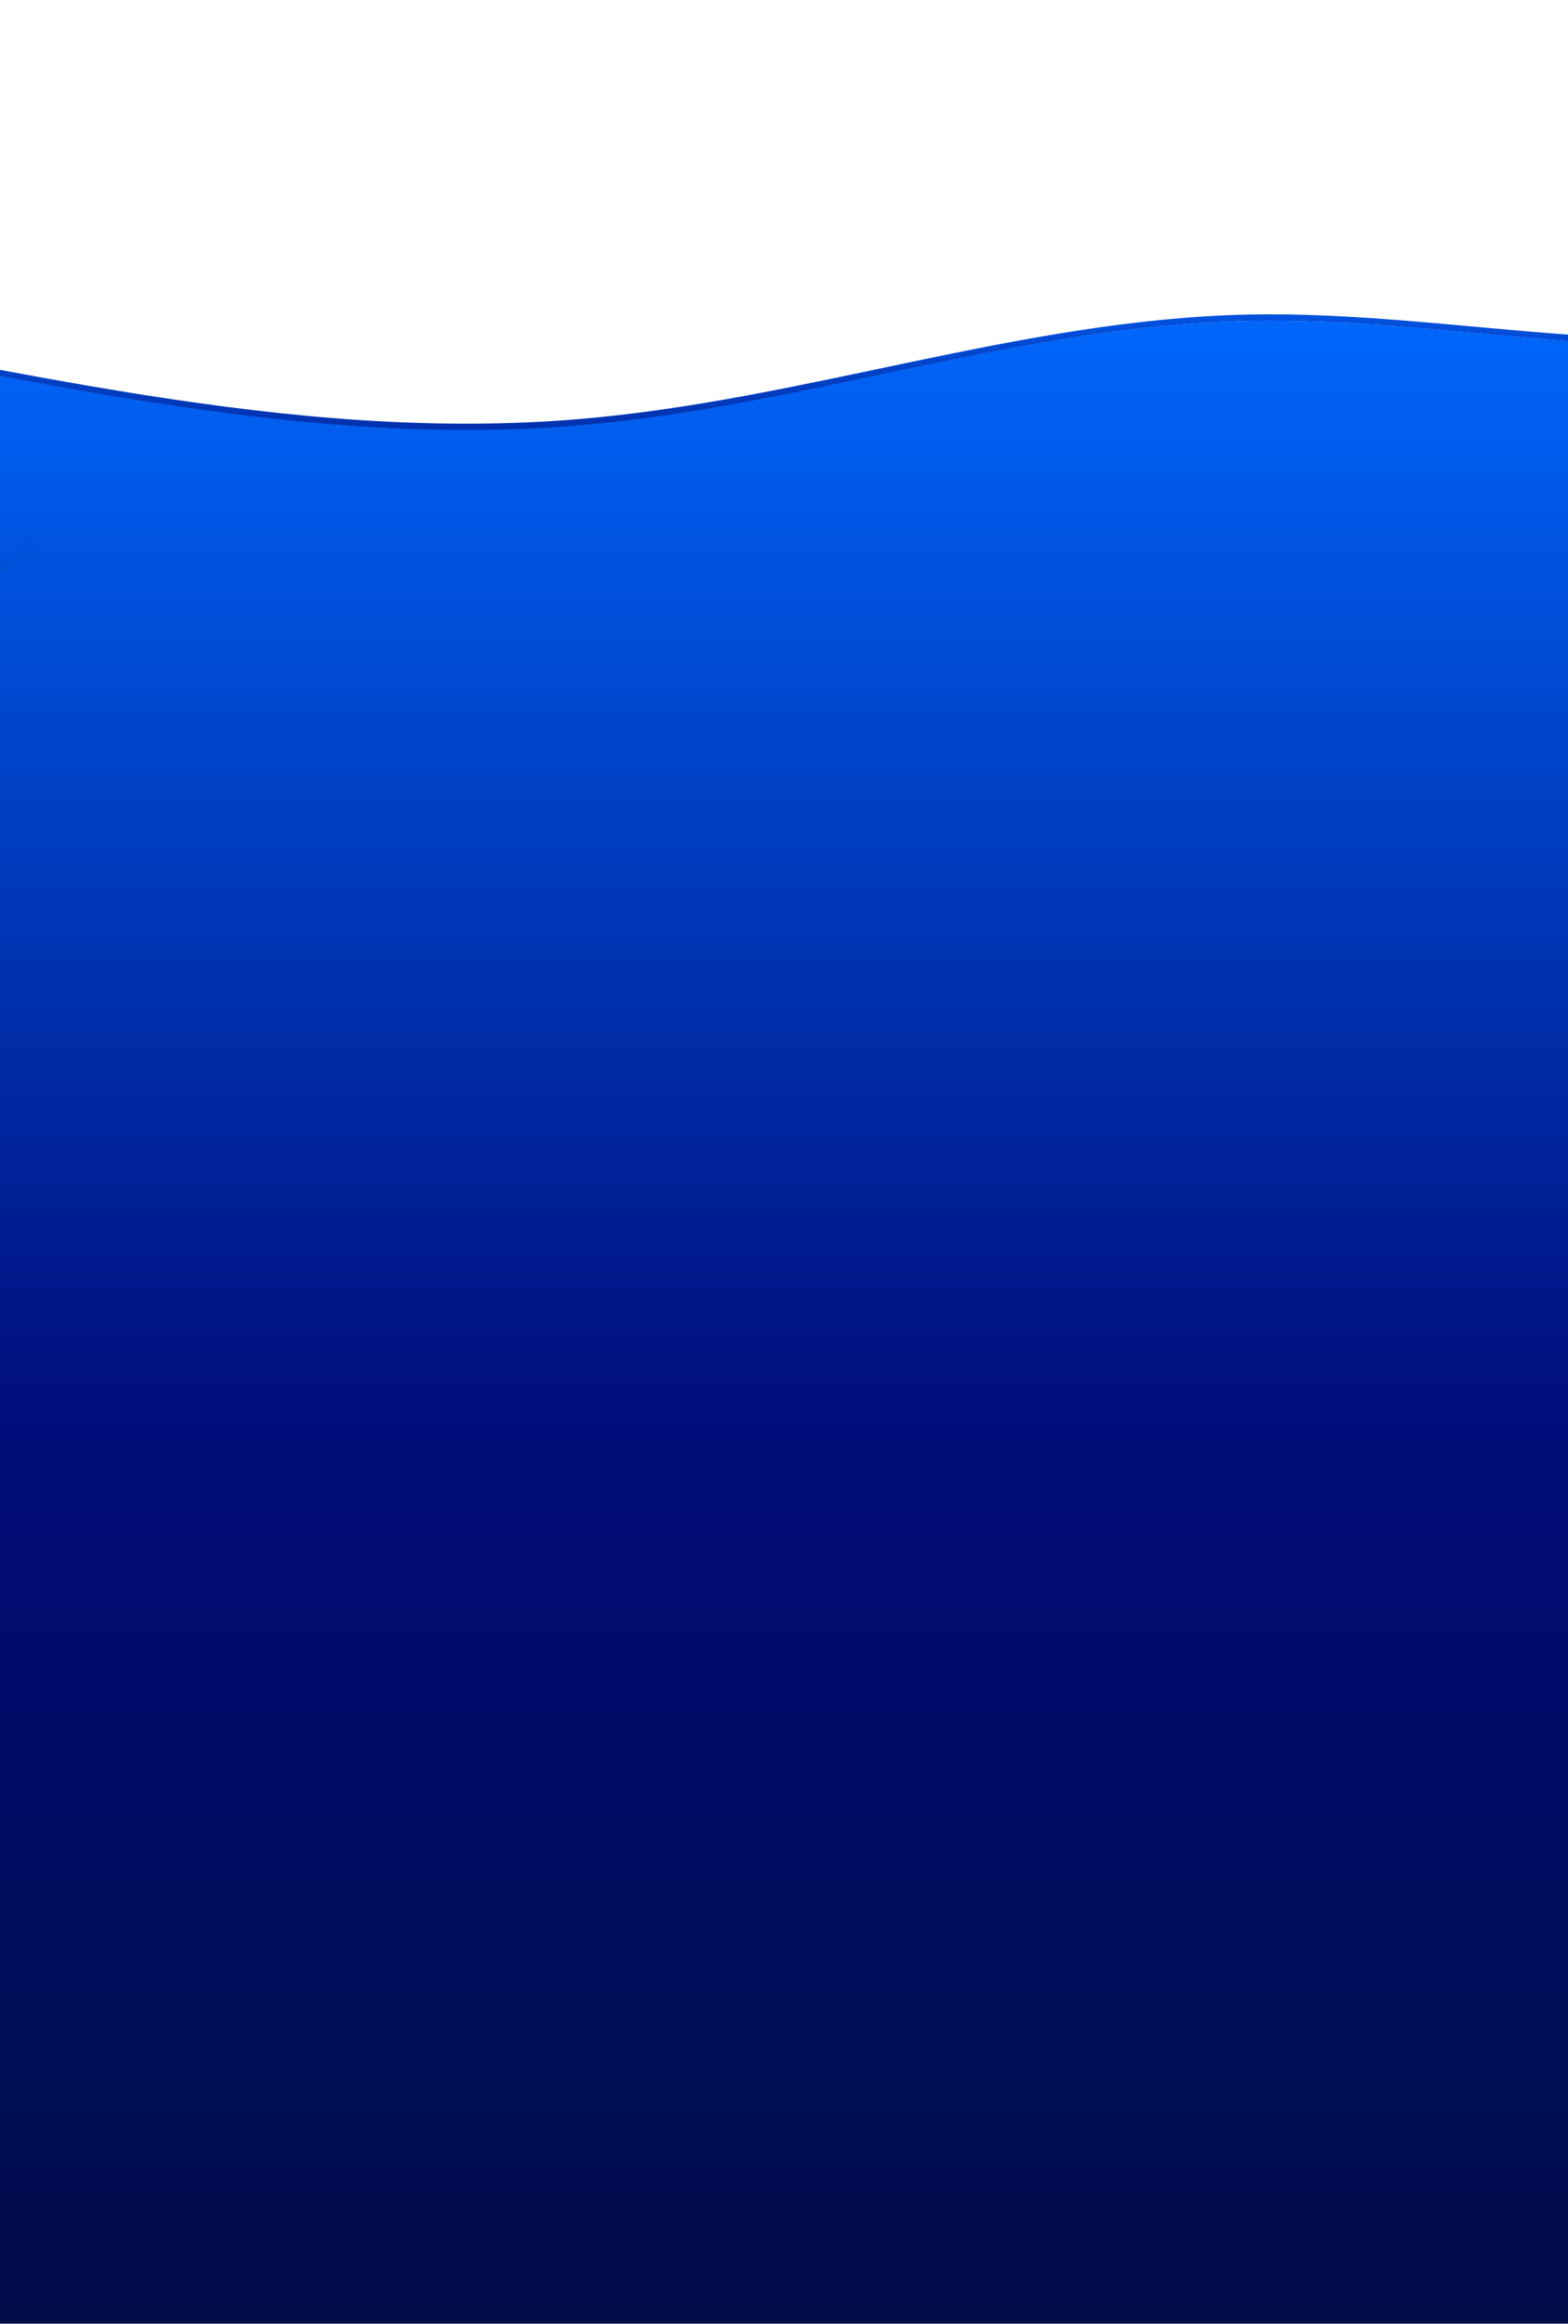 <?xml version="1.0" encoding="utf-8"?>
<svg xmlns="http://www.w3.org/2000/svg" fill="none" height="474" viewBox="0 0 320 474" width="320">
<g clip-path="url(#clip0_4743_74784)">
<path d="M515.181 95.769L517.597 89.074C439.046 52.546 380.658 66.454 380.658 66.454C340.297 76.457 296.367 64.594 254.97 65.423C208.53 66.381 164.383 82.836 118.153 86.698C58.877 91.65 0.85 75.778 -57.922 65.978C-57.922 65.978 -137.201 52.811 -177.004 76.1L-164.266 87.481C-194.168 94.964 -224.704 103.902 -255.193 114.595V558.97H574.927V114.595C554.969 107.596 534.992 101.351 515.181 95.772V95.769Z" fill="url(#paint0_linear_4743_74784)"/>
<g opacity="0.2">
<path d="M-37.491 133.211C-36.639 133.844 -33.778 131.657 -31.749 131.656C-29.719 131.654 -29.59 131.927 -26.885 131.481C-24.181 131.036 -19.715 128.797 -14.489 126.668C-9.264 124.539 -16.428 127.392 -8.542 123.625C-4.477 120.729 3.101 114.881 3.101 114.881C3.101 114.881 5.422 115.496 7.217 114.238C9.012 112.981 10.367 112.178 10.367 112.178C10.367 112.178 7.945 111.316 5.224 112.541C5.224 112.541 6.661 111.27 5.799 108.421C5.799 108.421 5.327 109.61 4.45 110.503C3.217 111.761 2.749 112.394 2.553 113.823C2.553 113.823 2.549 113.824 2.539 113.829C2.255 113.921 -5.234 115.773 -7.33 115.465C-9.426 115.157 -13.476 115.986 -15.217 116.298C-16.959 116.609 -18.085 114.882 -17.921 113.252C-17.757 111.623 -18.719 111.858 -19.98 113.608C-21.24 115.359 -21.298 116.694 -21.526 117.374C-21.754 118.053 -21.413 118.169 -27.98 121.069C-34.547 123.969 -36.023 128.506 -34.378 129.053C-32.733 129.599 -32.275 128.534 -32.275 128.534C-32.275 128.534 -33.485 128.816 -34.378 129.053C-35.75 130.112 -36.51 130.822 -37.335 131.432C-38.161 132.042 -38.343 132.577 -37.491 133.211Z" fill="url(#paint1_linear_4743_74784)"/>
</g>
<path d="M-57.922 65.988C0.849 75.813 58.877 91.721 118.153 86.759C164.383 82.888 208.526 66.394 254.97 65.433C296.366 64.602 340.296 76.494 380.658 66.467C380.658 66.467 438.85 52.573 517.198 88.958L517.596 87.854C439.046 51.238 380.658 65.18 380.658 65.18C340.296 75.207 296.366 63.315 254.97 64.147C208.529 65.108 164.383 81.601 118.153 85.473C58.877 90.436 0.849 74.529 -57.922 64.701C-57.922 64.701 -137.201 51.503 -177.004 74.847L-176.128 75.631C-136.051 52.982 -57.922 65.988 -57.922 65.988Z" fill="url(#paint2_linear_4743_74784)"/>
</g>
<defs>
<linearGradient gradientUnits="userSpaceOnUse" id="paint0_linear_4743_74784" x1="159.867" x2="159.867" y1="58.137" y2="590.658">
<stop stop-color="#0069FF"/>
<stop offset="0.19" stop-color="#0041C6"/>
<stop offset="0.44" stop-color="#000C79"/>
<stop offset="0.6" stop-color="#000C60"/>
<stop offset="1" stop-color="#000C2A"/>
</linearGradient>
<linearGradient gradientUnits="userSpaceOnUse" id="paint1_linear_4743_74784" x1="-38.235" x2="16.28" y1="132.24" y2="99.719">
<stop stop-color="#000C2A"/>
<stop offset="1" stop-color="#003888" stop-opacity="0"/>
</linearGradient>
<linearGradient gradientUnits="userSpaceOnUse" id="paint2_linear_4743_74784" x1="170.298" x2="170.298" y1="427.168" y2="-158.897">
<stop offset="0.54" stop-color="#000C79"/>
<stop offset="0.59" stop-color="#003ABB"/>
<stop offset="0.63" stop-color="#005BEC"/>
<stop offset="0.64" stop-color="#0069FF"/>
</linearGradient>
<clipPath id="clip0_4743_74784">
<rect fill="white" height="473" transform="translate(0 0.914)" width="320"/>
</clipPath>
</defs>
</svg>